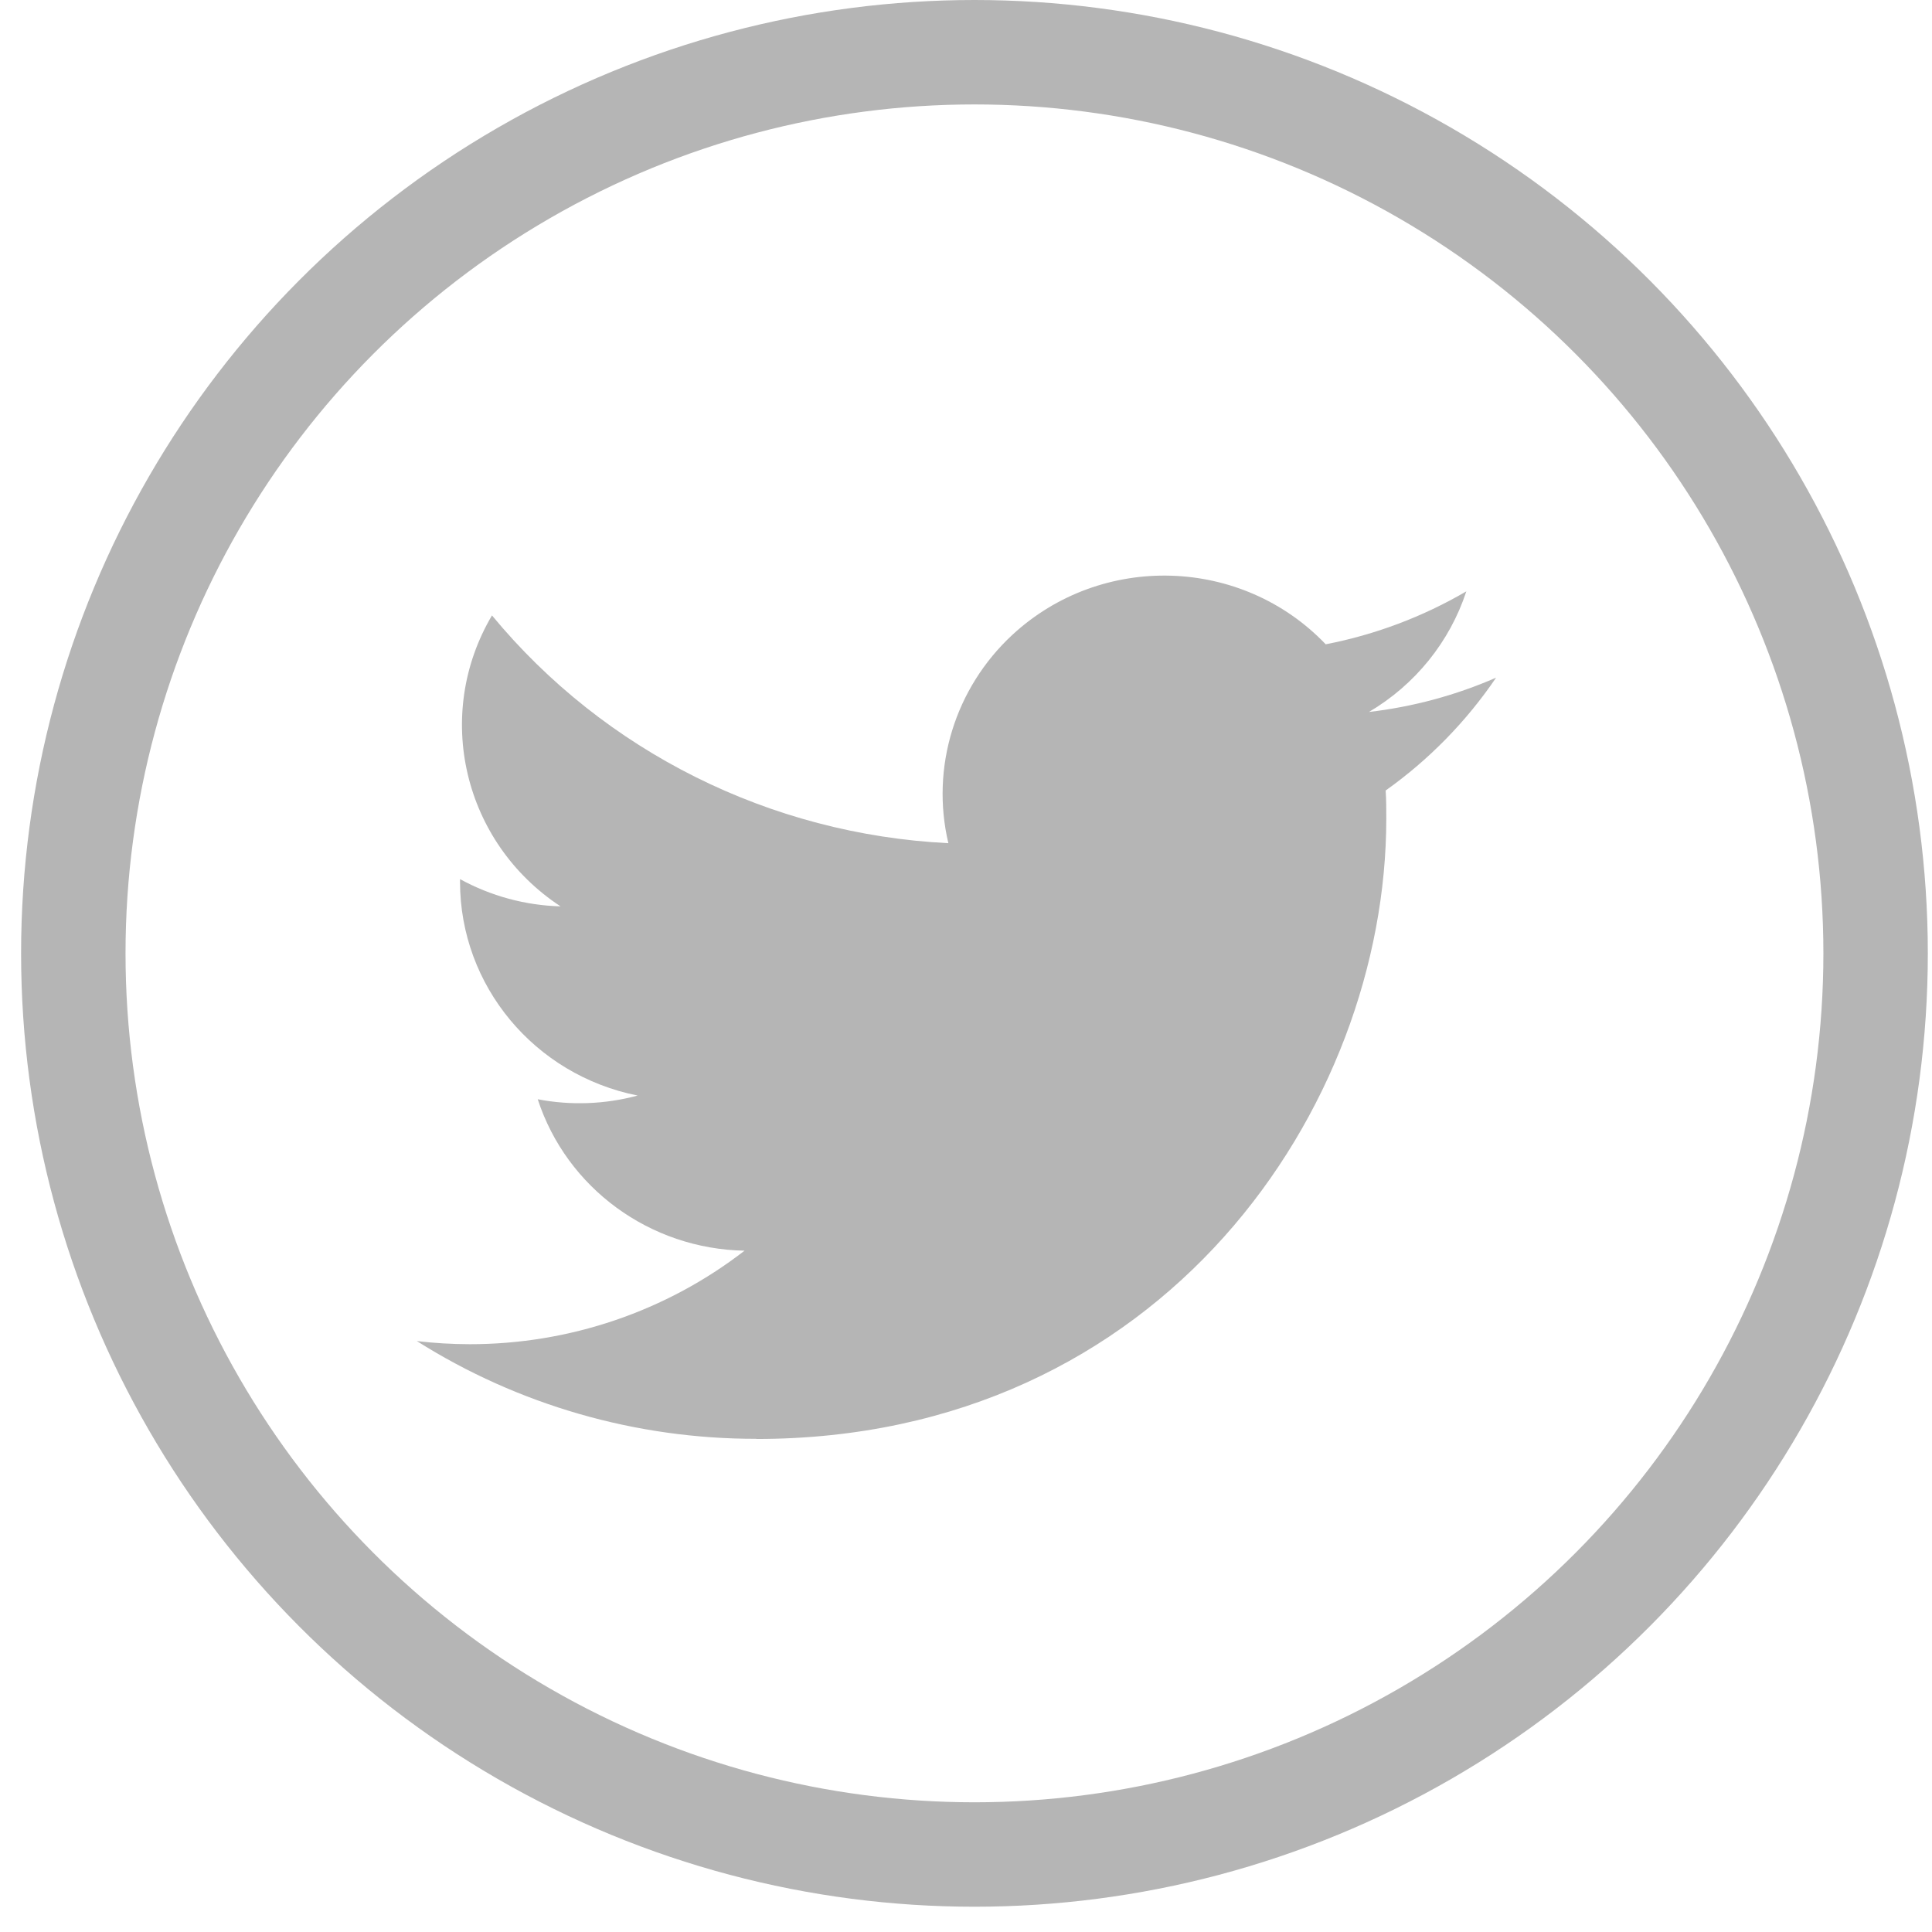<svg width="37" height="37" viewBox="0 0 37 37" fill="none" xmlns="http://www.w3.org/2000/svg">
<g clip-path="url(#clip0_101_11)">
<path fill-rule="evenodd" clip-rule="evenodd" d="M14.484 27.558C22.283 27.558 26.549 21.196 26.549 15.679C26.549 15.498 26.549 15.318 26.537 15.139C27.367 14.549 28.083 13.816 28.652 12.978C27.879 13.316 27.058 13.537 26.217 13.635C27.102 13.113 27.764 12.293 28.082 11.325C27.249 11.812 26.338 12.155 25.389 12.339C23.783 10.658 21.097 10.577 19.388 12.158C18.288 13.178 17.82 14.698 18.162 16.148C14.752 15.979 11.575 14.393 9.422 11.786C8.296 13.693 8.872 16.133 10.735 17.358C10.06 17.339 9.4 17.16 8.81 16.836V16.889C8.811 18.877 10.234 20.587 12.212 20.981C11.588 21.149 10.933 21.174 10.298 21.052C10.853 22.754 12.446 23.919 14.259 23.952C12.758 25.114 10.903 25.745 8.993 25.743C8.656 25.742 8.319 25.723 7.983 25.683C9.923 26.908 12.179 27.558 14.484 27.555" fill="#B5B5B5"/>
</g>
<circle cx="18.662" cy="18.258" r="17.258" stroke="#B5B5B5" stroke-width="2"/>
<defs>
<clipPath id="clip0_101_11">
<rect width="20.669" height="20.669" fill="white" transform="translate(7.983 11.023)"/>
</clipPath>
</defs>
</svg>
